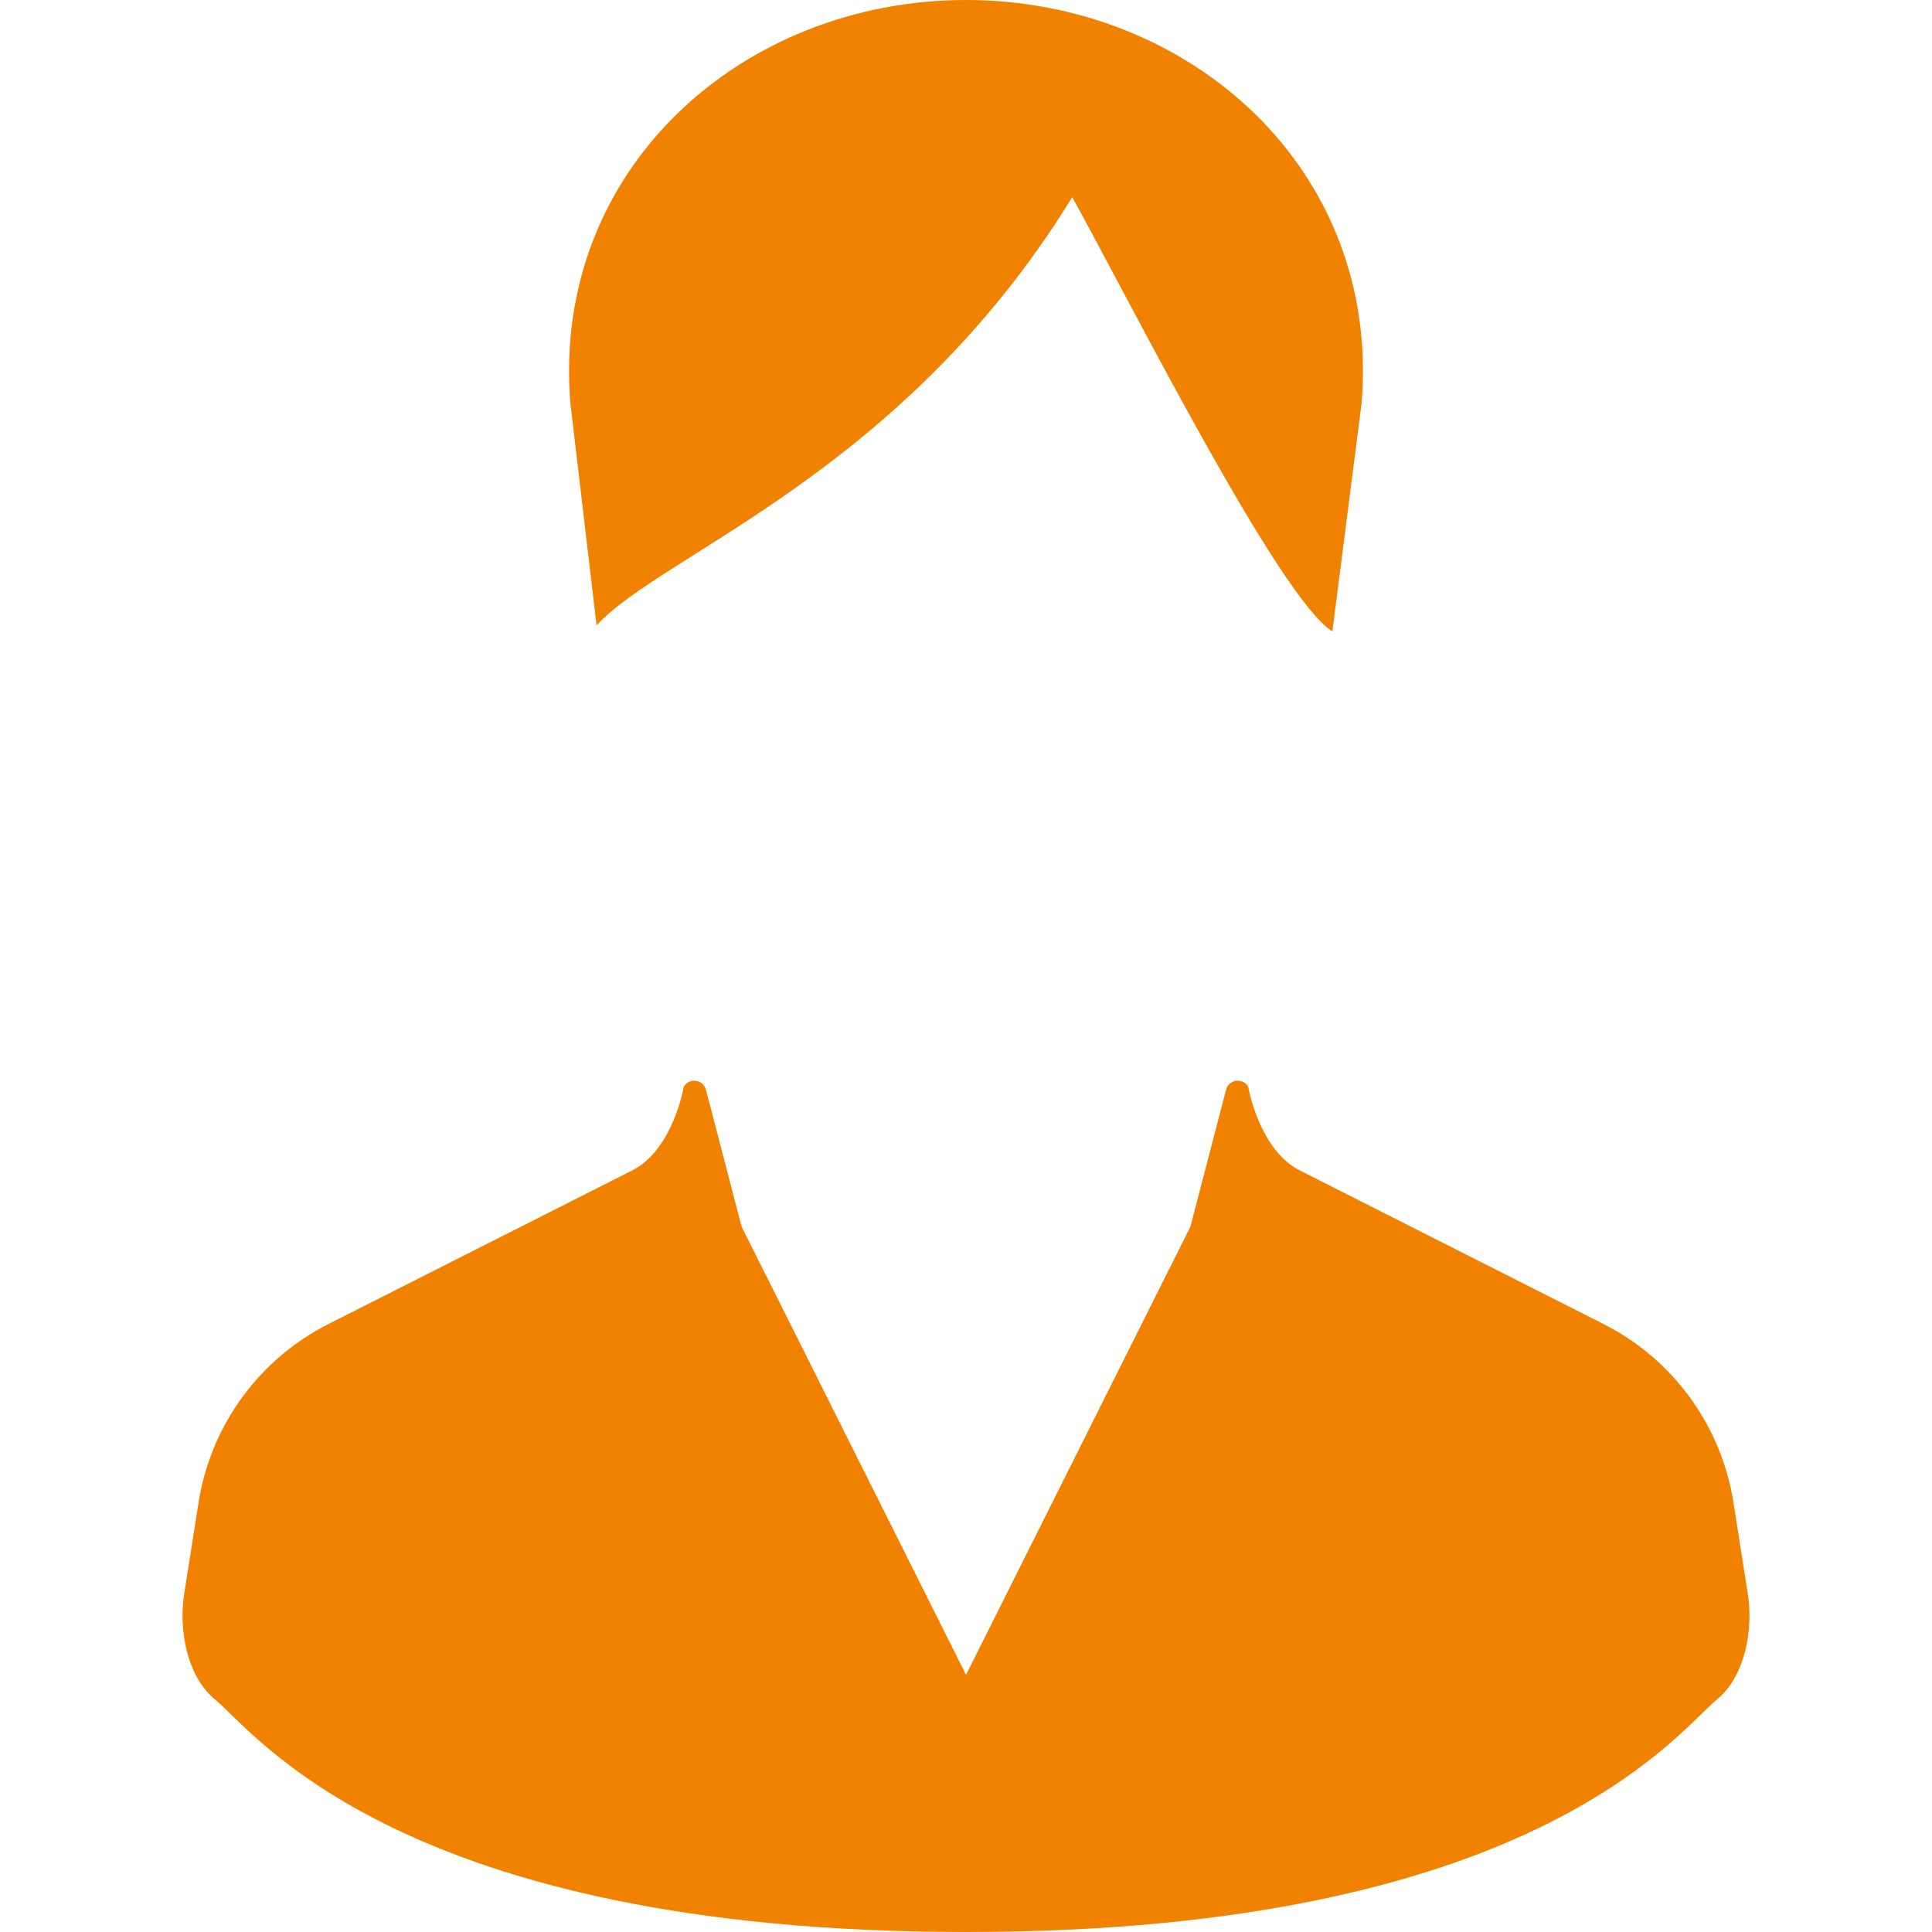 <?xml version="1.0" encoding="UTF-8"?>
<svg id="a" data-name="2" xmlns="http://www.w3.org/2000/svg" width="512" height="512" viewBox="0 0 512 512">
  <defs>
    <style>
      .b {
        fill: #f08200;
      }
    </style>
  </defs>
  <path class="b" d="M463.212,422.569l-3.82-24.35c-3.203-20.417-16.035-38.042-34.48-47.361l-80.472-40.693c-10.813-5.46-13.678-22.243-13.678-22.243-.674-1.096-1.939-1.686-3.213-1.488-1.274.188-2.309,1.113-2.637,2.359l-9.43,36.254-59.48,118.801-59.484-118.801-9.432-36.254c-.326-1.246-1.362-2.172-2.637-2.359-1.274-.197-2.537.392-3.211,1.488,0,0-2.865,16.783-13.68,22.243l-80.47,40.693c-18.442,9.319-31.272,26.944-34.475,47.361l-3.826,24.35c-1.364,8.692.436,21.448,8.222,27.825,10.41,8.513,48.863,61.606,198.992,61.606,150.123,0,188.574-53.093,198.988-61.606,7.791-6.377,9.59-19.133,8.223-27.825Z"/>
  <path class="b" d="M158.091,165.732c17.582-19.181,80.906-40.103,126.072-113.491,16.65,30.279,54.971,106.363,68.93,115.083l7.764-60.632C365.812,44.768,315.278,0,256.001,0c-59.283,0-109.814,44.768-104.86,106.692l6.95,59.04Z"/>
</svg>